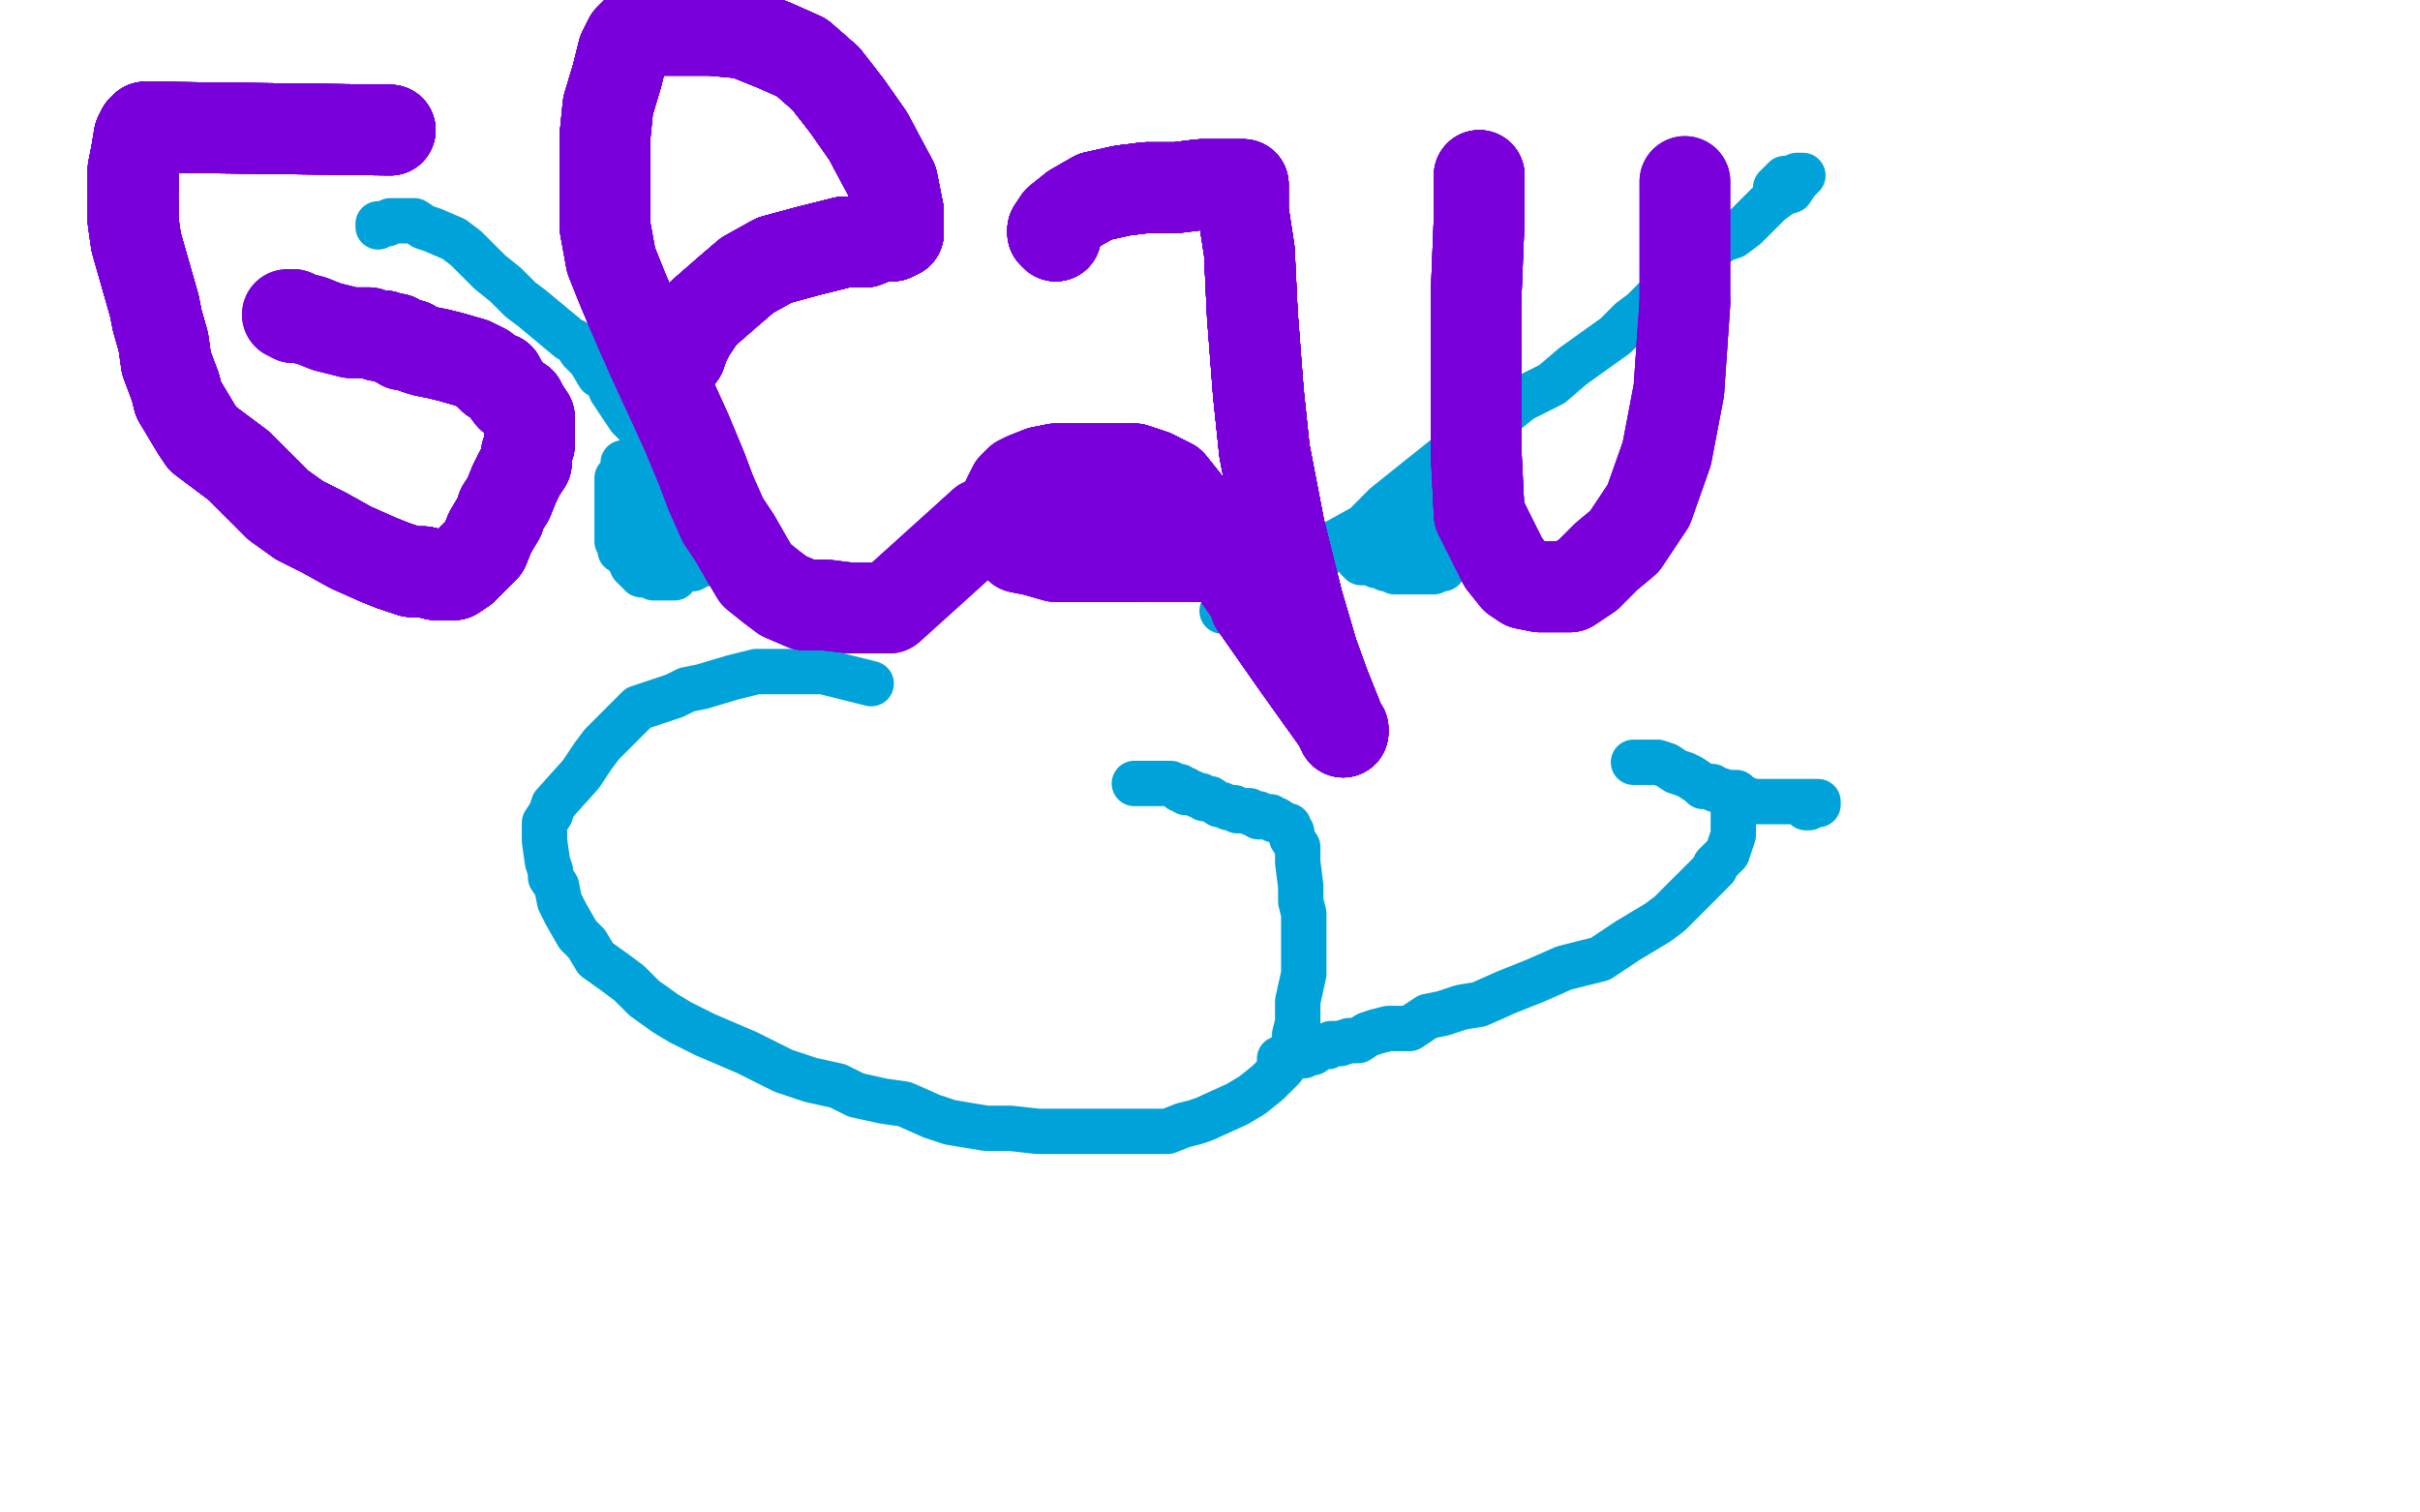 <?xml version="1.0" standalone="no"?>
<!DOCTYPE svg PUBLIC "-//W3C//DTD SVG 1.1//EN"
"http://www.w3.org/Graphics/SVG/1.1/DTD/svg11.dtd">

<svg width="800" height="500" version="1.1" xmlns="http://www.w3.org/2000/svg" xmlns:xlink="http://www.w3.org/1999/xlink" style="stroke-antialiasing: false"><desc>This SVG has been created on https://colorillo.com/</desc><rect x='0' y='0' width='800' height='500' style='fill: rgb(255,255,255); stroke-width:0' /><polyline points="125,75 125,74 125,74 128,74 128,74 129,73 129,73 130,73 130,73 131,73 131,73 132,73 132,73 134,73 134,73 136,73 136,73 137,73 137,73 140,75 140,75 143,76 143,76 150,79 154,82 158,86 162,90 167,94 172,99 176,102 188,112 190,113 192,116 195,119 198,124 201,126 202,129 204,132 208,138 211,141 214,145 217,147 218,150 221,152 225,156 226,161 231,164 234,168 239,173 244,179 249,182 252,185 255,188 258,189 259,190 260,192 261,193 261,194" style="fill: none; stroke: #00a3d9; stroke-width: 15; stroke-linejoin: round; stroke-linecap: round; stroke-antialiasing: false; stroke-antialias: 0; opacity: 1.0"/>
<polyline points="404,202 405,202 405,202 406,202 406,202 412,200 412,200 416,199 416,199 421,196 421,196 427,192 427,192 434,187 434,187 439,182 439,182 442,179 442,179 451,174 451,174 458,167 458,167 468,159 468,159 478,151 478,151 493,140 503,132 513,127 520,121 527,116 534,111 539,106 543,103 546,100 547,99 548,98 550,96 551,94 554,92 557,90 559,88 562,85 565,82 570,79 573,78 577,75 582,70 585,67 589,64 592,63 594,60 596,58 595,58 594,58 594,59 593,59 590,59 589,60 587,62" style="fill: none; stroke: #00a3d9; stroke-width: 15; stroke-linejoin: round; stroke-linecap: round; stroke-antialiasing: false; stroke-antialias: 0; opacity: 1.0"/>
<polyline points="288,226 284,225 284,225 276,223 276,223 272,222 272,222 268,222 268,222 261,222 261,222 254,222 254,222 250,222 250,222 242,224 242,224 232,227 227,228 223,230 214,233 211,234 208,237 202,243 199,246 196,250 192,256 183,266 182,269 180,272 180,273 180,274 180,276 180,277 180,278 181,285 182,288 182,290 184,293 185,298 187,302 191,309 194,312 197,317 204,322 208,325 213,330 220,335 225,338 233,342 240,345 247,348 259,354 268,357 277,359 283,362 292,364 299,365 308,369 314,371 326,373 334,373 343,374 357,374 363,374 369,374 376,374 380,374 386,374 391,372 395,371 398,370 409,365 414,362 419,358 420,357 423,354 424,353 425,350 426,348 428,345 428,342 429,338 429,333 429,331 431,322 431,319 431,317 431,312 431,311 431,309 431,307 431,305 431,302 430,298 430,295 430,293 429,285 429,283 429,280 427,277 427,276 427,275 426,274 426,273 425,273 422,271 421,271 420,270 416,270 416,269 415,269 414,269 413,268 412,268 409,268 408,267 407,267 406,267 404,266 403,266 400,264 399,264 398,264 397,263 396,263 394,262 393,262 392,262 392,261 391,261 390,261 390,260 389,260 387,259 386,259 385,259 384,259 383,259 382,259 380,259 379,259 378,259 377,259 376,259 375,259" style="fill: none; stroke: #00a3d9; stroke-width: 15; stroke-linejoin: round; stroke-linecap: round; stroke-antialiasing: false; stroke-antialias: 0; opacity: 1.0"/>
<polyline points="423,350 424,350 424,350 425,350 425,350 426,350 426,350 427,350 427,350 429,349 429,349 430,349 430,349 431,349 431,349 432,348 432,348 433,348 433,348 434,348 434,348 436,346 436,346 438,346 438,346 439,346 440,345 443,345 446,344 447,344 449,344 452,342 455,341 459,340 466,340 472,336 477,335 483,333 489,332 498,328 508,324 517,320 529,317 538,311 543,308 548,305 552,302 557,297 560,294 563,291 566,288 567,287 567,286 568,285 571,282 572,279 573,276 573,274 573,273 573,272 573,271 573,270 573,269" style="fill: none; stroke: #00a3d9; stroke-width: 15; stroke-linejoin: round; stroke-linecap: round; stroke-antialiasing: false; stroke-antialias: 0; opacity: 1.0"/>
<polyline points="540,252 543,252 543,252 546,252 546,252 548,252 548,252 551,253 551,253 554,255 554,255 557,256 557,256 559,257 559,257 562,259 562,259 563,260 563,260 564,260 564,260 566,260 566,260 567,261 567,261 568,261 568,261 571,262 573,262 574,262 575,264 577,264 579,265 580,265 582,265 583,265 585,265 586,265 588,265 589,265 590,265 591,265 592,265 593,265 594,265 596,265 597,265 598,265 599,265 600,265 601,265 601,266 600,266 599,266 598,267 597,267" style="fill: none; stroke: #00a3d9; stroke-width: 15; stroke-linejoin: round; stroke-linecap: round; stroke-antialiasing: false; stroke-antialias: 0; opacity: 1.0"/>
<polyline points="454,182 455,182 455,182 456,183 456,183 457,183 457,183 457,184 457,184 459,184 459,184 460,184 460,184 461,184 461,184 462,185 462,185 463,185 463,185 464,185 464,185 466,185 467,185 468,184 470,183 472,182 473,181 474,179 475,179 475,178 476,178 476,177 477,176 477,175 477,174 477,172 477,171 477,170 477,169 477,168 477,167 477,165 477,164 477,163 477,162 477,161 476,160 476,158 475,158 475,159 474,159 473,161 473,164 471,165 470,167 469,170 469,171 467,173 466,174 465,174 464,174 463,175 462,175 461,175" style="fill: none; stroke: #00a3d9; stroke-width: 15; stroke-linejoin: round; stroke-linecap: round; stroke-antialiasing: false; stroke-antialias: 0; opacity: 1.0"/>
<polyline points="216,148 216,149 216,149 216,150 216,150 215,151 215,151 215,152 215,153 215,154 215,156 215,157 215,158 215,159 215,160 214,161 214,163 214,164 214,165 214,166 214,167 214,168 214,170 214,171 214,172 214,173 214,174 215,175 215,177 215,178 216,178 217,179 218,179 218,180 220,180 221,180 222,181 223,181 224,181 225,181 227,181 228,181 229,181 230,181 231,181 232,181 234,181 234,180 234,179 234,178 234,176 234,175 234,174 234,173 234,172 234,171 233,171 232,171 231,171 230,171 229,171 228,171 226,172 225,172 224,172 223,173 222,173 221,173 219,173 218,173 217,173 216,173 215,173 215,172 215,171 215,169 215,168 215,167 215,166 215,165 215,164 215,162 215,161 214,161 212,161 211,161 210,161 209,161 208,161 208,163 207,164 207,165 205,166 205,167 205,168 204,170 204,171 206,172 207,172 208,172 209,172 210,172 211,173 211,174 213,174 214,175 214,177 215,177 215,178 216,178 217,178 218,179 220,179 221,179 222,179 223,179 224,179 225,179 227,179 228,179 229,179 230,179 231,179 231,180 231,181 231,182 231,184 231,185 231,186 231,187 230,187 229,187 229,188 228,188 226,188 225,189 224,189 223,189 223,191 222,191 221,191 219,191 218,191 217,191 216,191 215,190 214,190 212,190 212,189 211,189 211,188 210,188 210,187 209,187 209,186 208,185 208,183 207,183 207,182 205,182 205,181 205,180 204,179 204,178 204,176 204,175 204,174 204,173 204,172 204,171 204,169 204,168 204,167 204,166 204,165 204,164 204,161 204,160 204,159 204,158 206,156 206,155 206,154 206,153 208,153 209,153 211,153 211,152 212,152 213,152 213,151 214,151 215,151 214,151 213,152" style="fill: none; stroke: #00a3d9; stroke-width: 15; stroke-linejoin: round; stroke-linecap: round; stroke-antialiasing: false; stroke-antialias: 0; opacity: 1.0"/>
<polyline points="448,181 448,182 448,182 449,183 449,183 449,185 449,185 450,185 450,185 450,186 450,186 451,186 451,186 453,186 453,186 454,186 455,186 455,187 456,187 457,187 458,188 460,188 461,188 461,189 462,189 463,189 464,189 465,189 467,189 468,189 469,189 470,189 471,189 472,189 474,189 475,188 476,188 477,188 477,187 478,186 479,184 479,183 481,183 481,182 481,181 482,181 482,180 483,180 483,179 484,179 484,177 485,176 485,175 486,174 486,173 486,172 486,171 486,169 488,168 488,167 488,166 488,165 489,165 489,164 489,162 489,161 490,161 490,160 490,159 490,158 490,157 490,155 490,154 489,154 487,154 487,153 487,152 486,152 485,152 484,151 483,151 482,151" style="fill: none; stroke: #00a3d9; stroke-width: 15; stroke-linejoin: round; stroke-linecap: round; stroke-antialiasing: false; stroke-antialias: 0; opacity: 1.0"/>
<polyline points="129,43 50,42 48,42 47,43 46,45 45,51 44,56 44,62" style="fill: none; stroke: #7a00db; stroke-width: 30; stroke-linejoin: round; stroke-linecap: round; stroke-antialiasing: false; stroke-antialias: 0; opacity: 1.0"/>
<polyline points="129,43 50,42 48,42 47,43 46,45 45,51 44,56 44,62 44,67 44,73 45,80 47,87 49,94 51,101 52,106 54,113 55,120 58,128 59,132 62,137" style="fill: none; stroke: #7a00db; stroke-width: 30; stroke-linejoin: round; stroke-linecap: round; stroke-antialiasing: false; stroke-antialias: 0; opacity: 1.0"/>
<polyline points="129,43 50,42 48,42 47,43 46,45 45,51 44,56 44,62 44,67 44,73 45,80 47,87 49,94 51,101" style="fill: none; stroke: #7a00db; stroke-width: 30; stroke-linejoin: round; stroke-linecap: round; stroke-antialiasing: false; stroke-antialias: 0; opacity: 1.0"/>
<polyline points="129,43 50,42 48,42 47,43 46,45 45,51 44,56 44,62 44,67 44,73 45,80 47,87 49,94 51,101 52,106 54,113 55,120 58,128 59,132 62,137 65,142 67,145 71,148 75,151 79,154 82,157 86,161 92,167 99,172 107,176 116,181 125,185 130,187" style="fill: none; stroke: #7a00db; stroke-width: 30; stroke-linejoin: round; stroke-linecap: round; stroke-antialiasing: false; stroke-antialias: 0; opacity: 1.0"/>
<polyline points="129,43 50,42 48,42 47,43 46,45 45,51 44,56 44,62 44,67 44,73 45,80 47,87 49,94 51,101 52,106 54,113 55,120 58,128 59,132 62,137 65,142 67,145 71,148 75,151 79,154 82,157 86,161" style="fill: none; stroke: #7a00db; stroke-width: 30; stroke-linejoin: round; stroke-linecap: round; stroke-antialiasing: false; stroke-antialias: 0; opacity: 1.0"/>
<polyline points="129,43 50,42 48,42 47,43 46,45 45,51 44,56 44,62 44,67 44,73 45,80 47,87 49,94 51,101 52,106 54,113 55,120 58,128 59,132 62,137 65,142 67,145 71,148 75,151 79,154 82,157 86,161 92,167 99,172 107,176 116,181 125,185 130,187 136,189 140,189 144,190 148,190 150,190 153,188 156,185" style="fill: none; stroke: #7a00db; stroke-width: 30; stroke-linejoin: round; stroke-linecap: round; stroke-antialiasing: false; stroke-antialias: 0; opacity: 1.0"/>
<polyline points="129,43 50,42 48,42 47,43 46,45 45,51 44,56 44,62 44,67 44,73 45,80 47,87 49,94 51,101 52,106 54,113 55,120 58,128 59,132 62,137 65,142 67,145 71,148 75,151 79,154 82,157 86,161 92,167 99,172 107,176 116,181 125,185 130,187 136,189 140,189 144,190 148,190 150,190 153,188 156,185 160,181 162,176 165,171 166,168 168,165 170,160 172,156" style="fill: none; stroke: #7a00db; stroke-width: 30; stroke-linejoin: round; stroke-linecap: round; stroke-antialiasing: false; stroke-antialias: 0; opacity: 1.0"/>
<polyline points="44,67 44,73 45,80 47,87 49,94 51,101 52,106 54,113 55,120 58,128 59,132 62,137 65,142 67,145 71,148 75,151 79,154 82,157 86,161 92,167 99,172 107,176 116,181 125,185 130,187 136,189 140,189 144,190 148,190 150,190 153,188 156,185 160,181 162,176 165,171 166,168 168,165 170,160 172,156 174,153 174,150 175,147 175,145 175,143 175,141 175,139" style="fill: none; stroke: #7a00db; stroke-width: 30; stroke-linejoin: round; stroke-linecap: round; stroke-antialiasing: false; stroke-antialias: 0; opacity: 1.0"/>
<polyline points="52,106 54,113 55,120 58,128 59,132 62,137 65,142 67,145 71,148 75,151 79,154 82,157 86,161 92,167 99,172 107,176 116,181 125,185 130,187 136,189 140,189 144,190 148,190 150,190 153,188 156,185 160,181 162,176 165,171 166,168 168,165 170,160 172,156 174,153 174,150 175,147 175,145 175,143 175,141 175,139 175,138 173,135 172,133 169,131 166,127 165,125 163,125" style="fill: none; stroke: #7a00db; stroke-width: 30; stroke-linejoin: round; stroke-linecap: round; stroke-antialiasing: false; stroke-antialias: 0; opacity: 1.0"/>
<polyline points="71,148 75,151 79,154 82,157 86,161 92,167 99,172 107,176 116,181 125,185 130,187 136,189 140,189 144,190 148,190 150,190 153,188 156,185 160,181 162,176 165,171 166,168 168,165 170,160 172,156 174,153 174,150 175,147 175,145 175,143 175,141 175,139 175,138 173,135 172,133 169,131 166,127 165,125 163,125 160,122 156,120 149,118 145,117 140,116 137,115 136,114" style="fill: none; stroke: #7a00db; stroke-width: 30; stroke-linejoin: round; stroke-linecap: round; stroke-antialiasing: false; stroke-antialias: 0; opacity: 1.0"/>
<polyline points="79,154 82,157 86,161 92,167 99,172 107,176 116,181 125,185 130,187 136,189 140,189 144,190 148,190 150,190 153,188 156,185 160,181 162,176 165,171 166,168 168,165 170,160 172,156 174,153 174,150 175,147 175,145 175,143 175,141 175,139 175,138 173,135 172,133 169,131 166,127 165,125 163,125 160,122 156,120 149,118 145,117 140,116 137,115 136,114 133,114 131,112 129,112 127,111 125,111" style="fill: none; stroke: #7a00db; stroke-width: 30; stroke-linejoin: round; stroke-linecap: round; stroke-antialiasing: false; stroke-antialias: 0; opacity: 1.0"/>
<polyline points="148,190 150,190 153,188 156,185 160,181 162,176 165,171 166,168 168,165 170,160 172,156 174,153 174,150 175,147 175,145 175,143 175,141 175,139 175,138 173,135 172,133 169,131 166,127 165,125 163,125 160,122 156,120 149,118 145,117 140,116 137,115 136,114 133,114 131,112 129,112 127,111 125,111 122,110 116,110 108,108 103,106 99,105 97,105 97,104" style="fill: none; stroke: #7a00db; stroke-width: 30; stroke-linejoin: round; stroke-linecap: round; stroke-antialiasing: false; stroke-antialias: 0; opacity: 1.0"/>
<polyline points="148,190 150,190 153,188 156,185 160,181 162,176 165,171 166,168 168,165 170,160 172,156 174,153 174,150 175,147 175,145 175,143 175,141 175,139 175,138 173,135 172,133 169,131 166,127 165,125 163,125 160,122 156,120 149,118 145,117 140,116 137,115 136,114 133,114 131,112 129,112 127,111 125,111 122,110 116,110 108,108 103,106 99,105 97,105 97,104 95,104" style="fill: none; stroke: #7a00db; stroke-width: 30; stroke-linejoin: round; stroke-linecap: round; stroke-antialiasing: false; stroke-antialias: 0; opacity: 1.0"/>
<polyline points="148,190 150,190 153,188 156,185 160,181 162,176 165,171 166,168 168,165 170,160 172,156 174,153 174,150 175,147 175,145 175,143 175,141 175,139 175,138 173,135 172,133 169,131 166,127 165,125 163,125 160,122 156,120 149,118 145,117 140,116 137,115 136,114 133,114 131,112 129,112 127,111 125,111 122,110 116,110 108,108 103,106 99,105 97,105 97,104 95,104" style="fill: none; stroke: #7a00db; stroke-width: 30; stroke-linejoin: round; stroke-linecap: round; stroke-antialiasing: false; stroke-antialias: 0; opacity: 1.0"/>
<polyline points="225,117 226,114 228,110 232,104 240,97 247,91 256,86 267,83" style="fill: none; stroke: #7a00db; stroke-width: 30; stroke-linejoin: round; stroke-linecap: round; stroke-antialiasing: false; stroke-antialias: 0; opacity: 1.0"/>
<polyline points="225,117 226,114 228,110 232,104 240,97 247,91 256,86 267,83 279,80 286,80 291,78 295,78 297,77 297,76" style="fill: none; stroke: #7a00db; stroke-width: 30; stroke-linejoin: round; stroke-linecap: round; stroke-antialiasing: false; stroke-antialias: 0; opacity: 1.0"/>
<polyline points="225,117 226,114 228,110 232,104 240,97 247,91 256,86 267,83 279,80 286,80 291,78 295,78 297,77 297,76 297,74 297,70 295,60 287,45 280,35 273,26" style="fill: none; stroke: #7a00db; stroke-width: 30; stroke-linejoin: round; stroke-linecap: round; stroke-antialiasing: false; stroke-antialias: 0; opacity: 1.0"/>
<polyline points="225,117 226,114 228,110 232,104 240,97 247,91 256,86 267,83 279,80 286,80 291,78 295,78 297,77 297,76 297,74 297,70 295,60 287,45 280,35 273,26 265,19 256,15 246,11 235,10 226,10 222,10 216,10" style="fill: none; stroke: #7a00db; stroke-width: 30; stroke-linejoin: round; stroke-linecap: round; stroke-antialiasing: false; stroke-antialias: 0; opacity: 1.0"/>
<polyline points="225,117 226,114 228,110 232,104 240,97 247,91 256,86 267,83 279,80 286,80 291,78 295,78 297,77 297,76 297,74 297,70 295,60 287,45 280,35 273,26 265,19 256,15 246,11 235,10 226,10 222,10 216,10 211,10 208,13 206,17 204,25 201,35 200,45 200,54" style="fill: none; stroke: #7a00db; stroke-width: 30; stroke-linejoin: round; stroke-linecap: round; stroke-antialiasing: false; stroke-antialias: 0; opacity: 1.0"/>
<polyline points="225,117 226,114 228,110 232,104 240,97 247,91 256,86 267,83 279,80 286,80 291,78 295,78 297,77 297,76 297,74 297,70 295,60 287,45 280,35 273,26 265,19 256,15 246,11 235,10 226,10 222,10 216,10 211,10 208,13 206,17 204,25 201,35 200,45 200,54 200,67 200,75 202,86 206,96 212,110 216,119" style="fill: none; stroke: #7a00db; stroke-width: 30; stroke-linejoin: round; stroke-linecap: round; stroke-antialiasing: false; stroke-antialias: 0; opacity: 1.0"/>
<polyline points="225,117 226,114 228,110 232,104 240,97 247,91 256,86 267,83 279,80 286,80 291,78 295,78 297,77 297,76 297,74 297,70 295,60 287,45 280,35 273,26 265,19 256,15 246,11 235,10 226,10 222,10 216,10 211,10 208,13 206,17 204,25 201,35 200,45 200,54 200,67 200,75 202,86 206,96 212,110 216,119 222,132 227,143 232,155 235,163 239,172 243,178 247,185" style="fill: none; stroke: #7a00db; stroke-width: 30; stroke-linejoin: round; stroke-linecap: round; stroke-antialiasing: false; stroke-antialias: 0; opacity: 1.0"/>
<polyline points="279,80 286,80 291,78 295,78 297,77 297,76 297,74 297,70 295,60 287,45 280,35 273,26 265,19 256,15 246,11 235,10 226,10 222,10 216,10 211,10 208,13 206,17 204,25 201,35 200,45 200,54 200,67 200,75 202,86 206,96 212,110 216,119 222,132 227,143 232,155 235,163 239,172 243,178 247,185 250,190 255,194 259,197 266,200 273,200 281,201 288,201" style="fill: none; stroke: #7a00db; stroke-width: 30; stroke-linejoin: round; stroke-linecap: round; stroke-antialiasing: false; stroke-antialias: 0; opacity: 1.0"/>
<polyline points="279,80 286,80 291,78 295,78 297,77 297,76 297,74 297,70 295,60 287,45 280,35 273,26 265,19 256,15 246,11 235,10 226,10 222,10 216,10 211,10 208,13 206,17 204,25 201,35 200,45 200,54 200,67 200,75 202,86 206,96 212,110 216,119 222,132 227,143 232,155 235,163 239,172 243,178 247,185 250,190 255,194 259,197 266,200 273,200 281,201 288,201 294,201 325,173" style="fill: none; stroke: #7a00db; stroke-width: 30; stroke-linejoin: round; stroke-linecap: round; stroke-antialiasing: false; stroke-antialias: 0; opacity: 1.0"/>
<polyline points="279,80 286,80 291,78 295,78 297,77 297,76 297,74 297,70 295,60 287,45 280,35 273,26 265,19 256,15 246,11 235,10 226,10 222,10 216,10 211,10 208,13 206,17 204,25 201,35 200,45 200,54 200,67 200,75 202,86 206,96 212,110 216,119 222,132 227,143 232,155 235,163 239,172 243,178 247,185 250,190 255,194 259,197 266,200 273,200 281,201 288,201 294,201 325,173" style="fill: none; stroke: #7a00db; stroke-width: 30; stroke-linejoin: round; stroke-linecap: round; stroke-antialiasing: false; stroke-antialias: 0; opacity: 1.0"/>
<polyline points="349,78 348,77 348,76 350,73 355,69 362,65 371,63 379,62" style="fill: none; stroke: #7a00db; stroke-width: 30; stroke-linejoin: round; stroke-linecap: round; stroke-antialiasing: false; stroke-antialias: 0; opacity: 1.0"/>
<polyline points="349,78 348,77 348,76 350,73 355,69 362,65 371,63 379,62 389,62 397,61 404,61 406,61 409,61 410,61" style="fill: none; stroke: #7a00db; stroke-width: 30; stroke-linejoin: round; stroke-linecap: round; stroke-antialiasing: false; stroke-antialias: 0; opacity: 1.0"/>
<polyline points="349,78 348,77 348,76 350,73 355,69 362,65 371,63 379,62 389,62 397,61 404,61 406,61 409,61 410,61 411,61 411,62 411,70 413,83 414,104 416,130 418,149" style="fill: none; stroke: #7a00db; stroke-width: 30; stroke-linejoin: round; stroke-linecap: round; stroke-antialiasing: false; stroke-antialias: 0; opacity: 1.0"/>
<polyline points="349,78 348,77 348,76 350,73 355,69 362,65 371,63 379,62 389,62 397,61 404,61 406,61 409,61 410,61 411,61 411,62 411,70 413,83 414,104 416,130 418,149 423,175 429,199 434,216 438,227 442,237 443,240" style="fill: none; stroke: #7a00db; stroke-width: 30; stroke-linejoin: round; stroke-linecap: round; stroke-antialiasing: false; stroke-antialias: 0; opacity: 1.0"/>
<polyline points="349,78 348,77 348,76 350,73 355,69 362,65 371,63 379,62 389,62 397,61 404,61 406,61 409,61 410,61 411,61 411,62 411,70 413,83 414,104 416,130 418,149 423,175 429,199 434,216 438,227 442,237 443,240 444,242 444,241 439,234 429,220 415,200" style="fill: none; stroke: #7a00db; stroke-width: 30; stroke-linejoin: round; stroke-linecap: round; stroke-antialiasing: false; stroke-antialias: 0; opacity: 1.0"/>
<polyline points="349,78 348,77 348,76 350,73 355,69 362,65 371,63 379,62 389,62 397,61 404,61 406,61 409,61 410,61 411,61 411,62 411,70 413,83 414,104 416,130 418,149 423,175 429,199 434,216 438,227 442,237 443,240 444,242 444,241 439,234 429,220 415,200 414,197 400,177 395,170 387,160 385,159 381,157 375,155" style="fill: none; stroke: #7a00db; stroke-width: 30; stroke-linejoin: round; stroke-linecap: round; stroke-antialiasing: false; stroke-antialias: 0; opacity: 1.0"/>
<polyline points="349,78 348,77 348,76 350,73 355,69 362,65 371,63 379,62 389,62 397,61 404,61 406,61 409,61 410,61 411,61 411,62 411,70 413,83 414,104 416,130 418,149 423,175 429,199 434,216 438,227 442,237 443,240 444,242 444,241 439,234 429,220 415,200 414,197 400,177 395,170 387,160 385,159 381,157 375,155 372,155 367,155 360,155 353,155 349,155 344,156" style="fill: none; stroke: #7a00db; stroke-width: 30; stroke-linejoin: round; stroke-linecap: round; stroke-antialiasing: false; stroke-antialias: 0; opacity: 1.0"/>
<polyline points="355,69 362,65 371,63 379,62 389,62 397,61 404,61 406,61 409,61 410,61 411,61 411,62 411,70 413,83 414,104 416,130 418,149 423,175 429,199 434,216 438,227 442,237 443,240 444,242 444,241 439,234 429,220 415,200 414,197 400,177 395,170 387,160 385,159 381,157 375,155 372,155 367,155 360,155 353,155 349,155 344,156 339,158 337,159 335,161 333,165 333,168 333,171 333,173" style="fill: none; stroke: #7a00db; stroke-width: 30; stroke-linejoin: round; stroke-linecap: round; stroke-antialiasing: false; stroke-antialias: 0; opacity: 1.0"/>
<polyline points="411,61 411,62 411,70 413,83 414,104 416,130 418,149 423,175 429,199 434,216 438,227 442,237 443,240 444,242 444,241 439,234 429,220 415,200 414,197 400,177 395,170 387,160 385,159 381,157 375,155 372,155 367,155 360,155 353,155 349,155 344,156 339,158 337,159 335,161 333,165 333,168 333,171 333,173 333,177 337,181 342,182 349,184 357,184 364,184 373,184" style="fill: none; stroke: #7a00db; stroke-width: 30; stroke-linejoin: round; stroke-linecap: round; stroke-antialiasing: false; stroke-antialias: 0; opacity: 1.0"/>
<polyline points="411,70 413,83 414,104 416,130 418,149 423,175 429,199 434,216 438,227 442,237 443,240 444,242 444,241 439,234 429,220 415,200 414,197 400,177 395,170 387,160 385,159 381,157 375,155 372,155 367,155 360,155 353,155 349,155 344,156 339,158 337,159 335,161 333,165 333,168 333,171 333,173 333,177 337,181 342,182 349,184 357,184 364,184 373,184 385,184 398,184 409,184 415,184 419,183 421,183" style="fill: none; stroke: #7a00db; stroke-width: 30; stroke-linejoin: round; stroke-linecap: round; stroke-antialiasing: false; stroke-antialias: 0; opacity: 1.0"/>
<polyline points="411,70 413,83 414,104 416,130 418,149 423,175 429,199 434,216 438,227 442,237 443,240 444,242 444,241 439,234 429,220 415,200 414,197 400,177 395,170 387,160 385,159 381,157 375,155 372,155 367,155 360,155 353,155 349,155 344,156 339,158 337,159 335,161 333,165 333,168 333,171 333,173 333,177 337,181 342,182 349,184 357,184 364,184 373,184 385,184 398,184 409,184 415,184 419,183 421,183" style="fill: none; stroke: #7a00db; stroke-width: 30; stroke-linejoin: round; stroke-linecap: round; stroke-antialiasing: false; stroke-antialias: 0; opacity: 1.0"/>
<polyline points="489,58 489,61 489,72 488,97 488,123 488,150 489,170 491,174" style="fill: none; stroke: #7a00db; stroke-width: 30; stroke-linejoin: round; stroke-linecap: round; stroke-antialiasing: false; stroke-antialias: 0; opacity: 1.0"/>
<polyline points="489,58 489,61 489,72 488,97 488,123 488,150 489,170 491,174 497,186 501,191 504,193 509,194 513,194 519,194 525,190" style="fill: none; stroke: #7a00db; stroke-width: 30; stroke-linejoin: round; stroke-linecap: round; stroke-antialiasing: false; stroke-antialias: 0; opacity: 1.0"/>
<polyline points="489,58 489,61 489,72 488,97 488,123 488,150 489,170 491,174 497,186 501,191 504,193 509,194 513,194 519,194 525,190 531,184 537,179 545,167 551,150 555,129 557,100" style="fill: none; stroke: #7a00db; stroke-width: 30; stroke-linejoin: round; stroke-linecap: round; stroke-antialiasing: false; stroke-antialias: 0; opacity: 1.0"/>
<polyline points="489,58 489,61 489,72 488,97 488,123 488,150 489,170 491,174 497,186 501,191 504,193 509,194 513,194 519,194 525,190 531,184 537,179 545,167 551,150 555,129 557,100 557,81 557,71 557,63 557,60" style="fill: none; stroke: #7a00db; stroke-width: 30; stroke-linejoin: round; stroke-linecap: round; stroke-antialiasing: false; stroke-antialias: 0; opacity: 1.0"/>
<polyline points="489,58 489,61 489,72 488,97 488,123 488,150 489,170 491,174 497,186 501,191 504,193 509,194 513,194 519,194 525,190 531,184 537,179 545,167 551,150 555,129 557,100 557,81 557,71 557,63 557,60" style="fill: none; stroke: #7a00db; stroke-width: 30; stroke-linejoin: round; stroke-linecap: round; stroke-antialiasing: false; stroke-antialias: 0; opacity: 1.0"/>
</svg>
